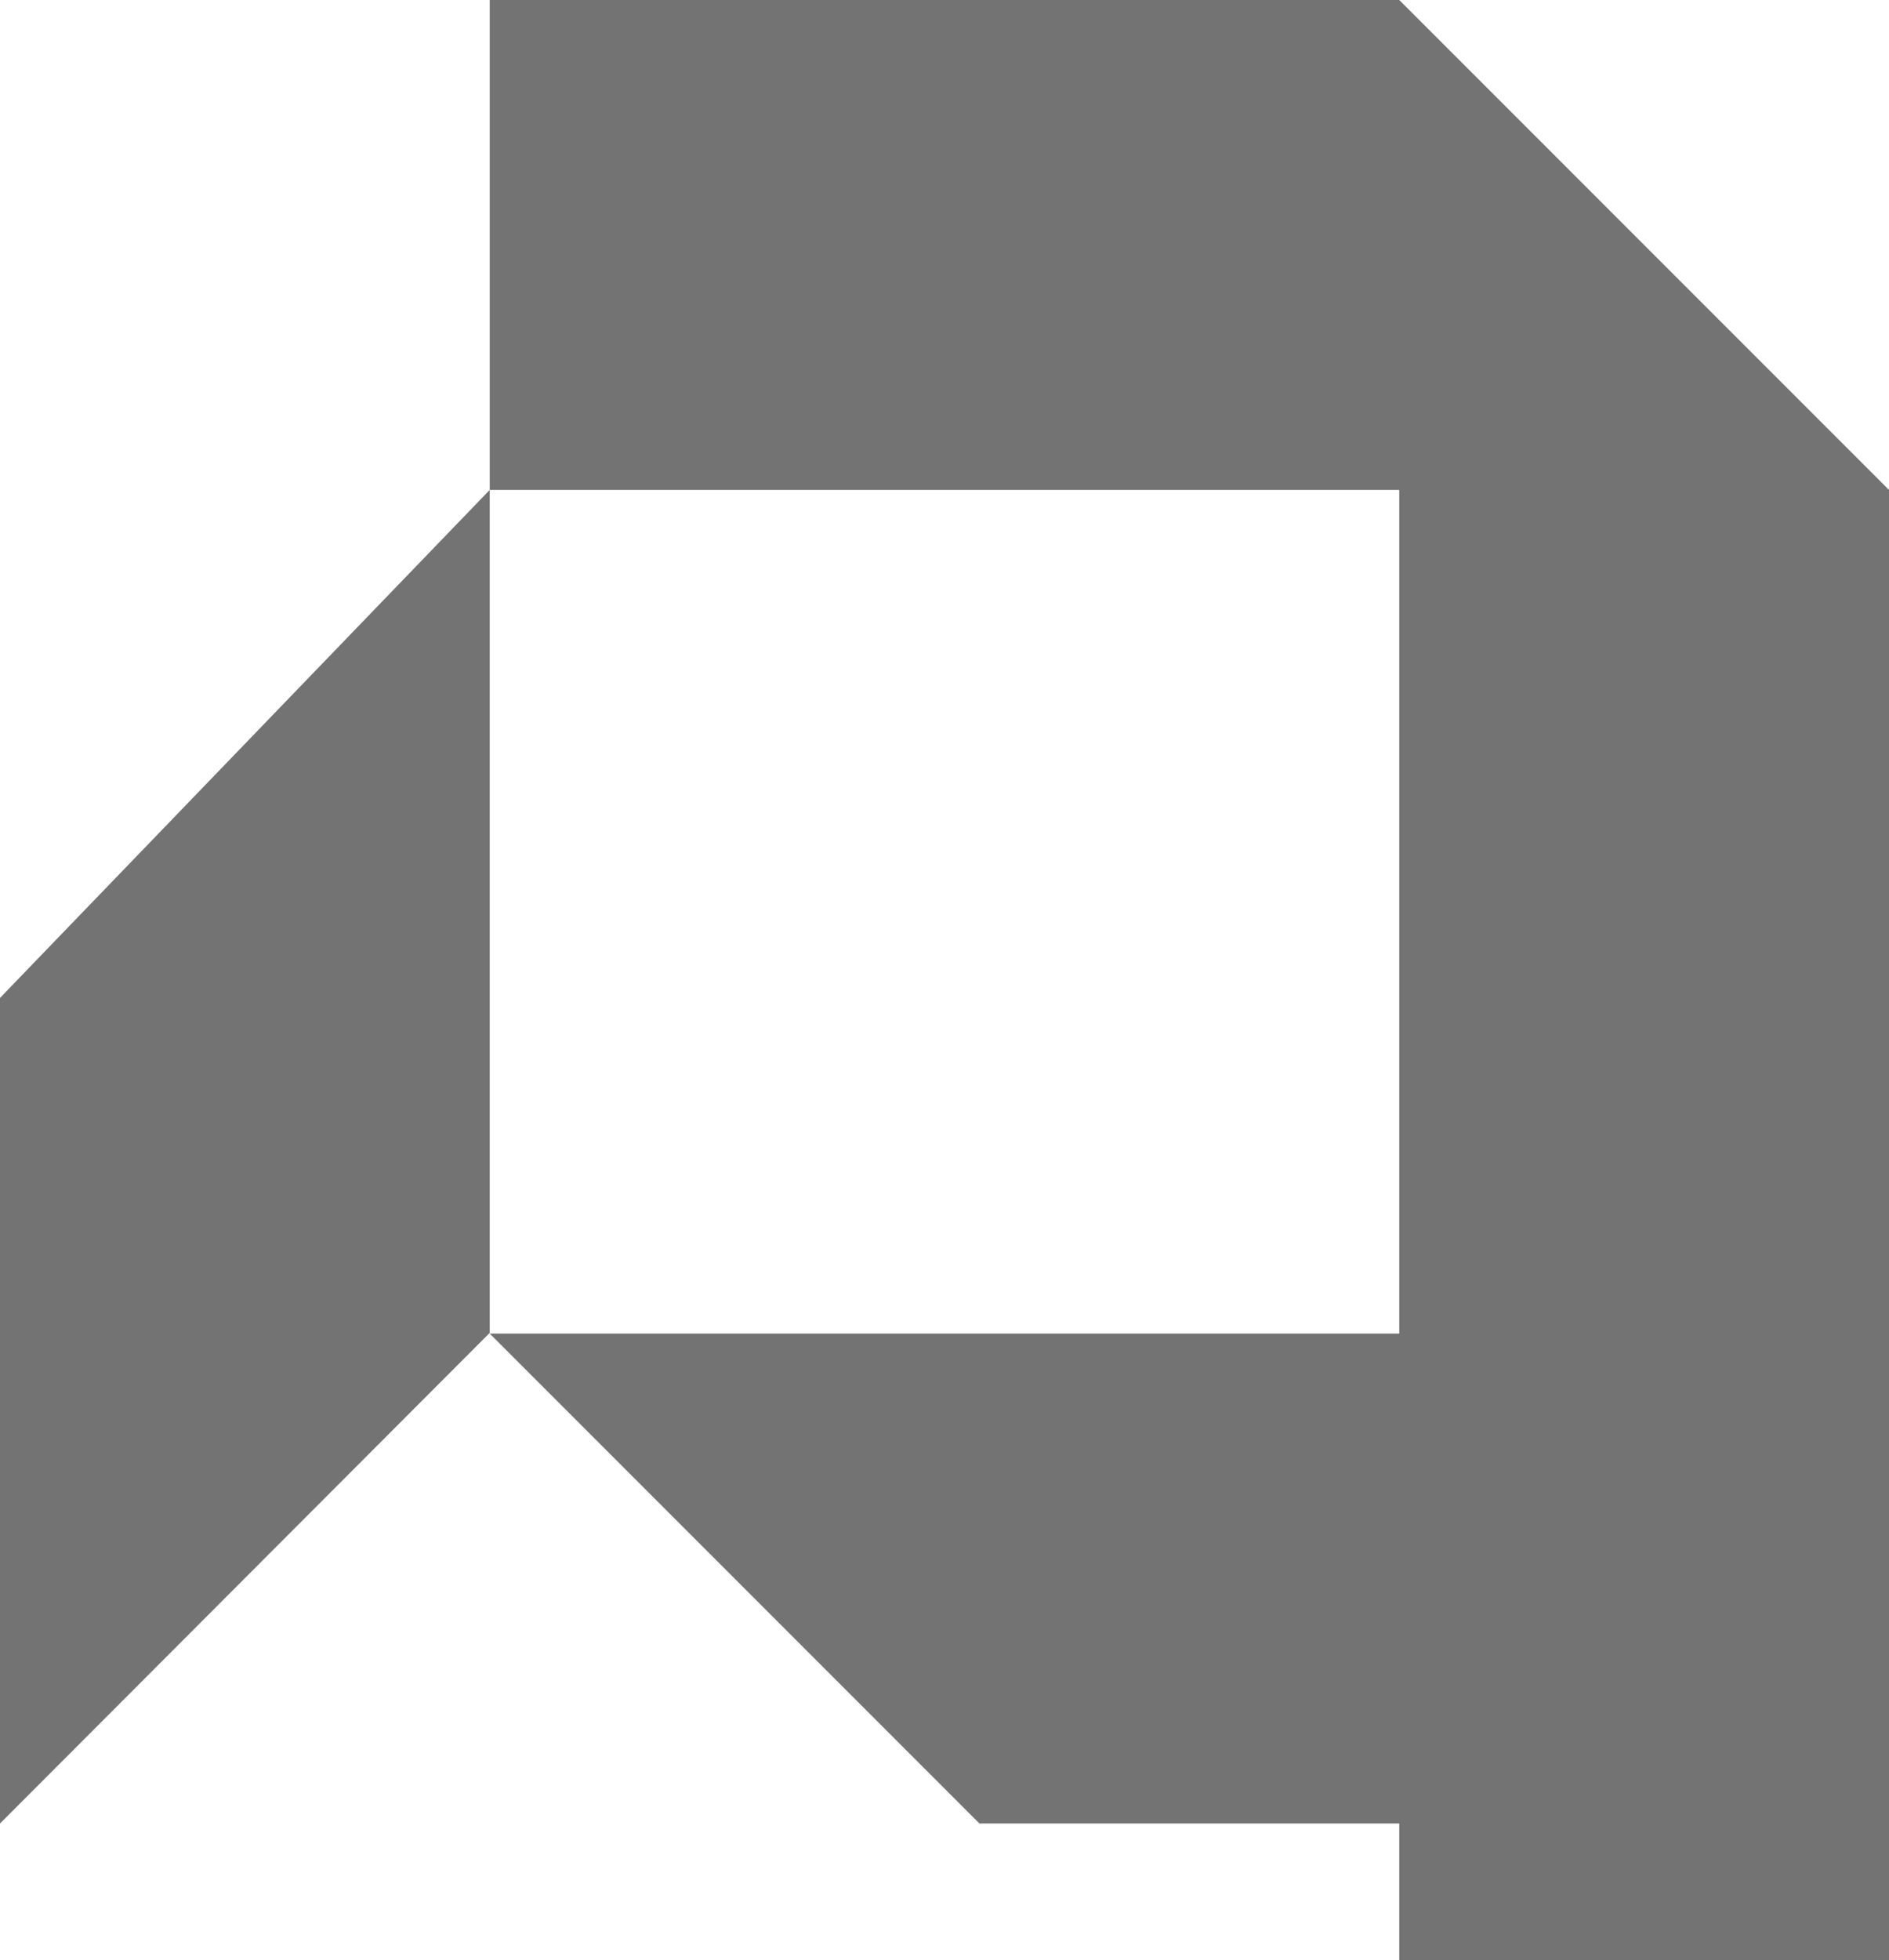 <?xml version="1.0" encoding="UTF-8"?>
<svg data-bbox="0 0 401.96 416.96" viewBox="0 0 401.96 416.96" xmlns="http://www.w3.org/2000/svg" data-type="color">
    <g>
        <path fill="#737373" d="m0 387.88 104.21-104.36V104.21L0 212.27v175.61z" data-color="1"/>
        <path fill="#737373" d="M297.75 0H104.21v104.21h193.54v179.46H104.21l104.21 104.21h89.33v29.08h104.21V104.21L297.75 0z" data-color="1"/>
    </g>
</svg>
